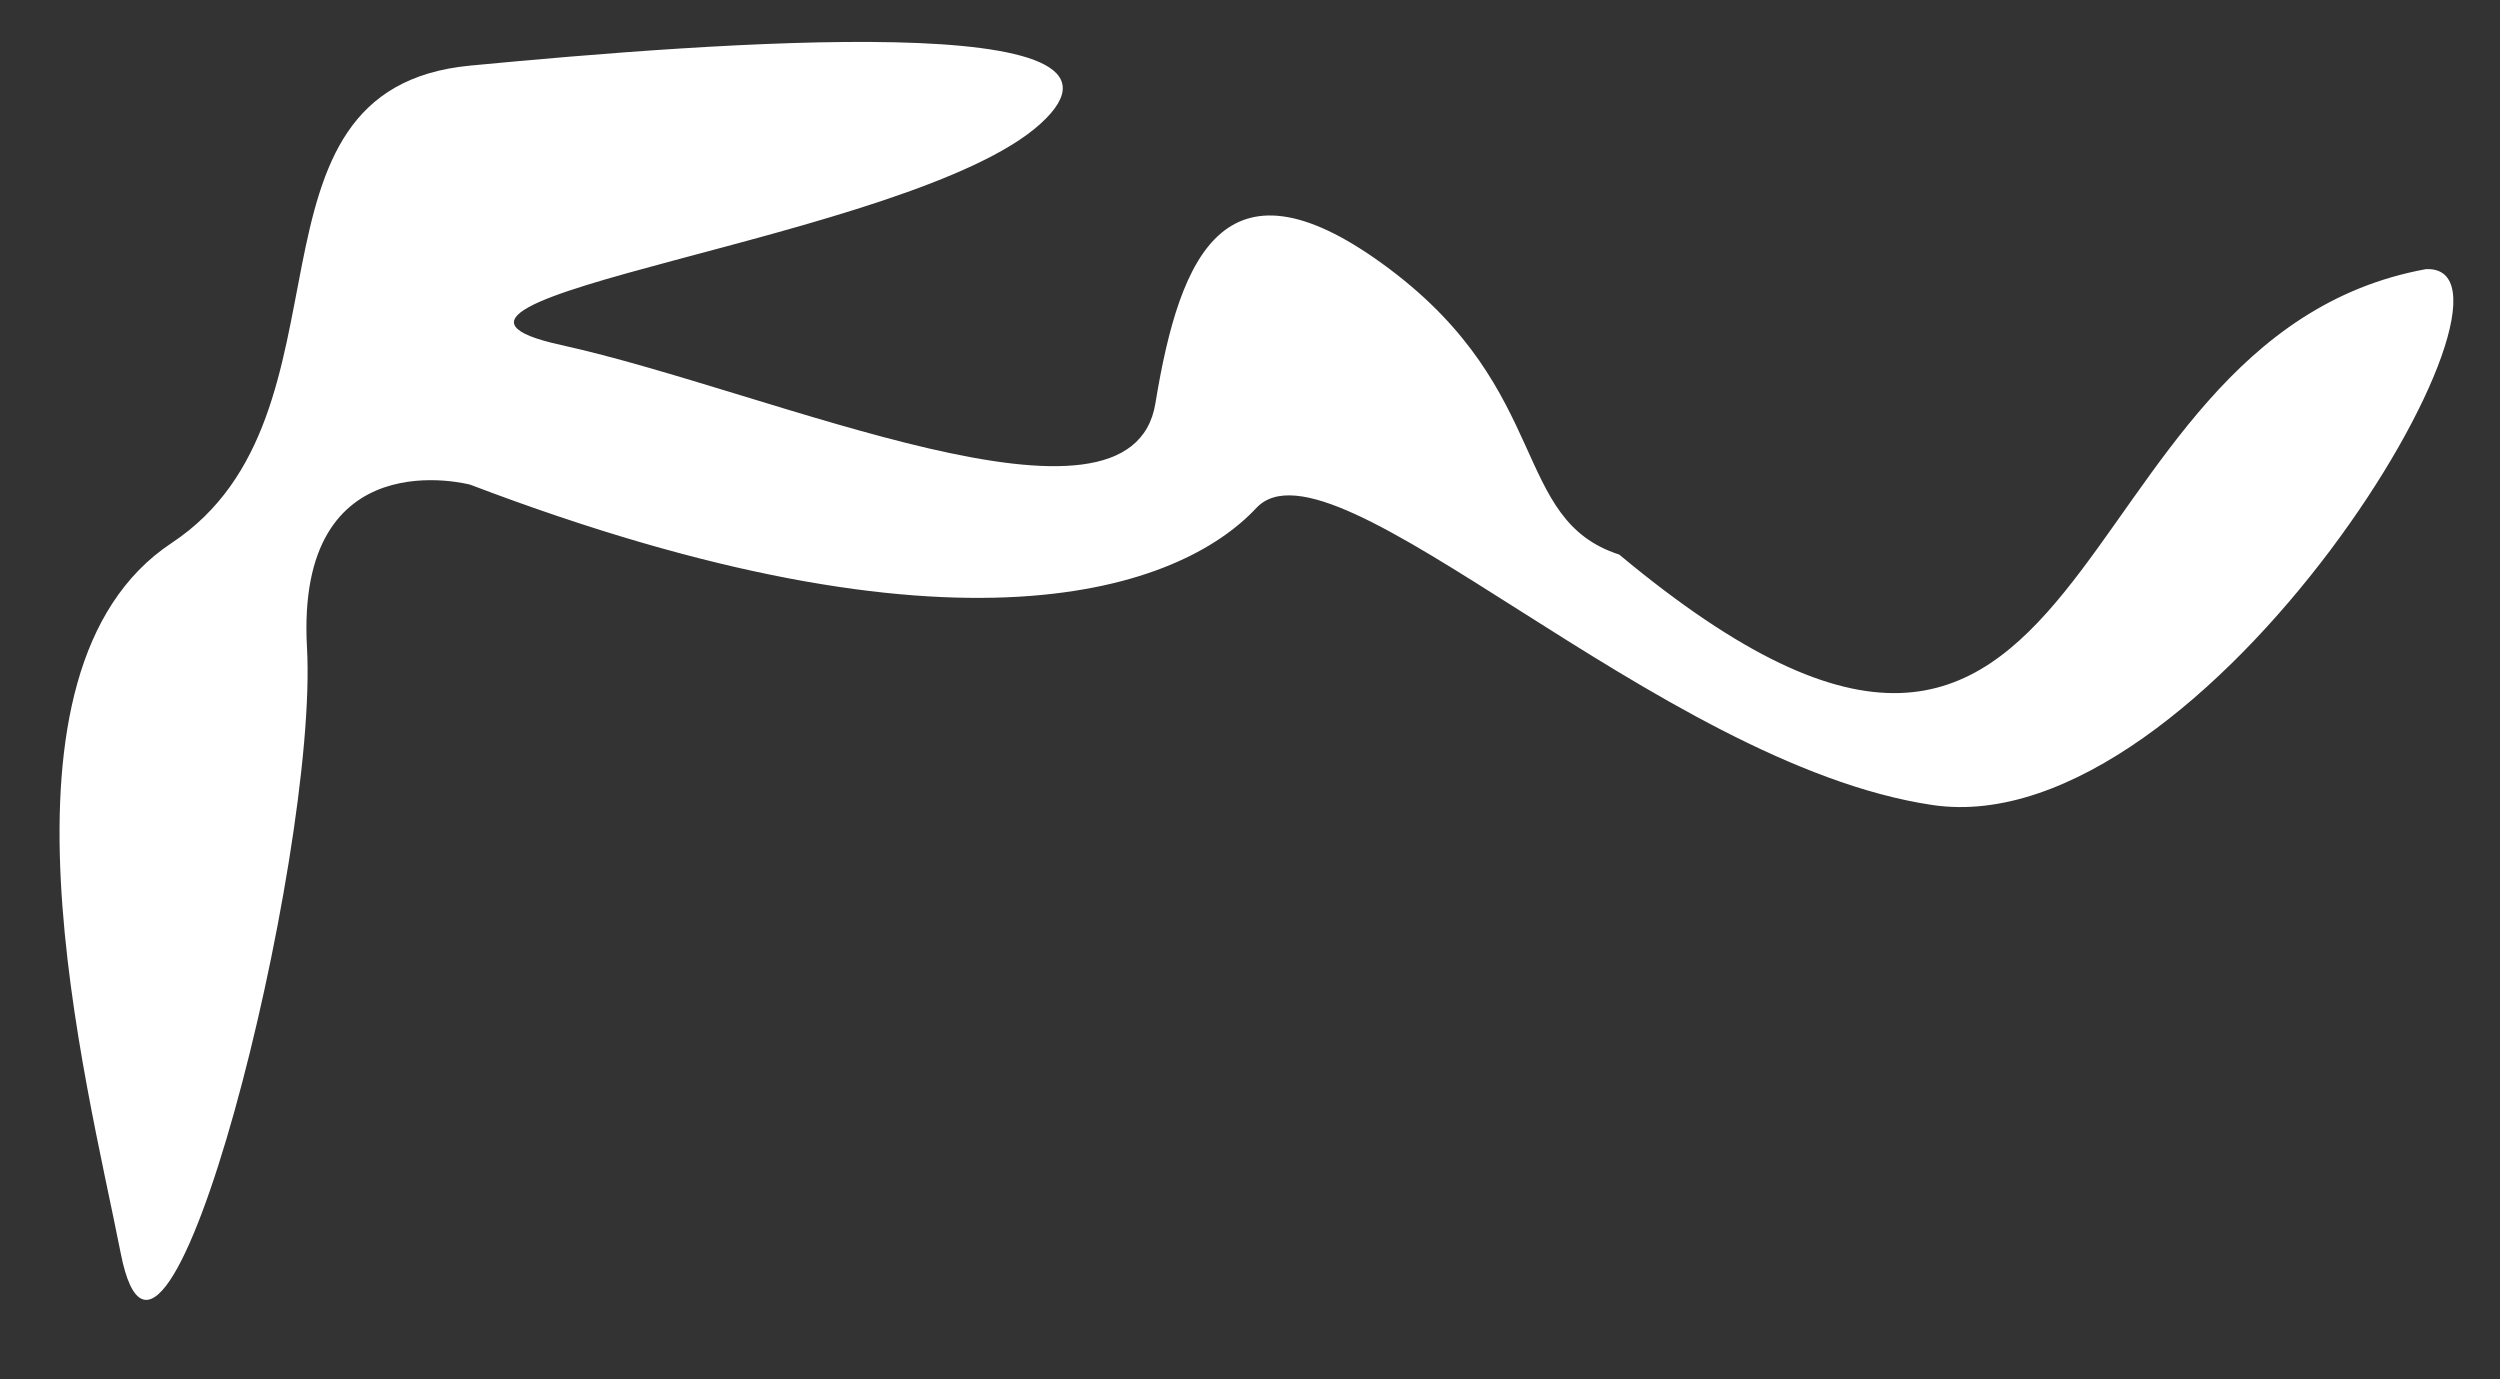 <?xml version="1.0" encoding="UTF-8"?><svg xmlns="http://www.w3.org/2000/svg" xmlns:xlink="http://www.w3.org/1999/xlink" xmlns:avocode="https://avocode.com/" id="SVGDocaac0c374ab9c4a319b4e17e16a443b69" width="29px" height="16px" version="1.1" viewBox="0 0 29 16" aria-hidden="true"><rect x="0" y="0" width="29" height="16" fill="#333333" stroke="none"/><defs><linearGradient class="cerosgradient" data-cerosgradient="true" id="CerosGradient_id9f94663c9" gradientUnits="userSpaceOnUse" x1="50%" y1="100%" x2="50%" y2="0%"><stop offset="0%" stop-color="#d1d1d1"/><stop offset="100%" stop-color="#d1d1d1"/></linearGradient><linearGradient/></defs><g><g><path d="M1.4,14.536c-0.398,-2.027 -1.652,-6.753 0.592,-8.238c2.244,-1.486 0.629,-5.267 3.462,-5.537c2.834,-0.27 8.101,-0.676 6.615,0.675c-1.485,1.35 -8.016,2.026 -5.561,2.566c2.455,0.54 6.609,2.431 6.895,0.675c0.287,-1.756 0.827,-2.975 2.718,-1.555c1.89,1.42 1.408,2.906 2.662,3.311c5.718,4.764 4.933,-2.502 9.358,-3.311c1.485,-0.065 -2.537,6.691 -5.726,6.216c-3.188,-0.474 -6.958,-4.391 -7.842,-3.445c-0.883,0.945 -3.443,1.89 -9.119,-0.271c0,0 -2.028,-0.544 -1.893,1.889c0.135,2.433 -1.66,9.577 -2.161,7.025z" fill="#ffffff" fill-opacity="1"/></g></g></svg>